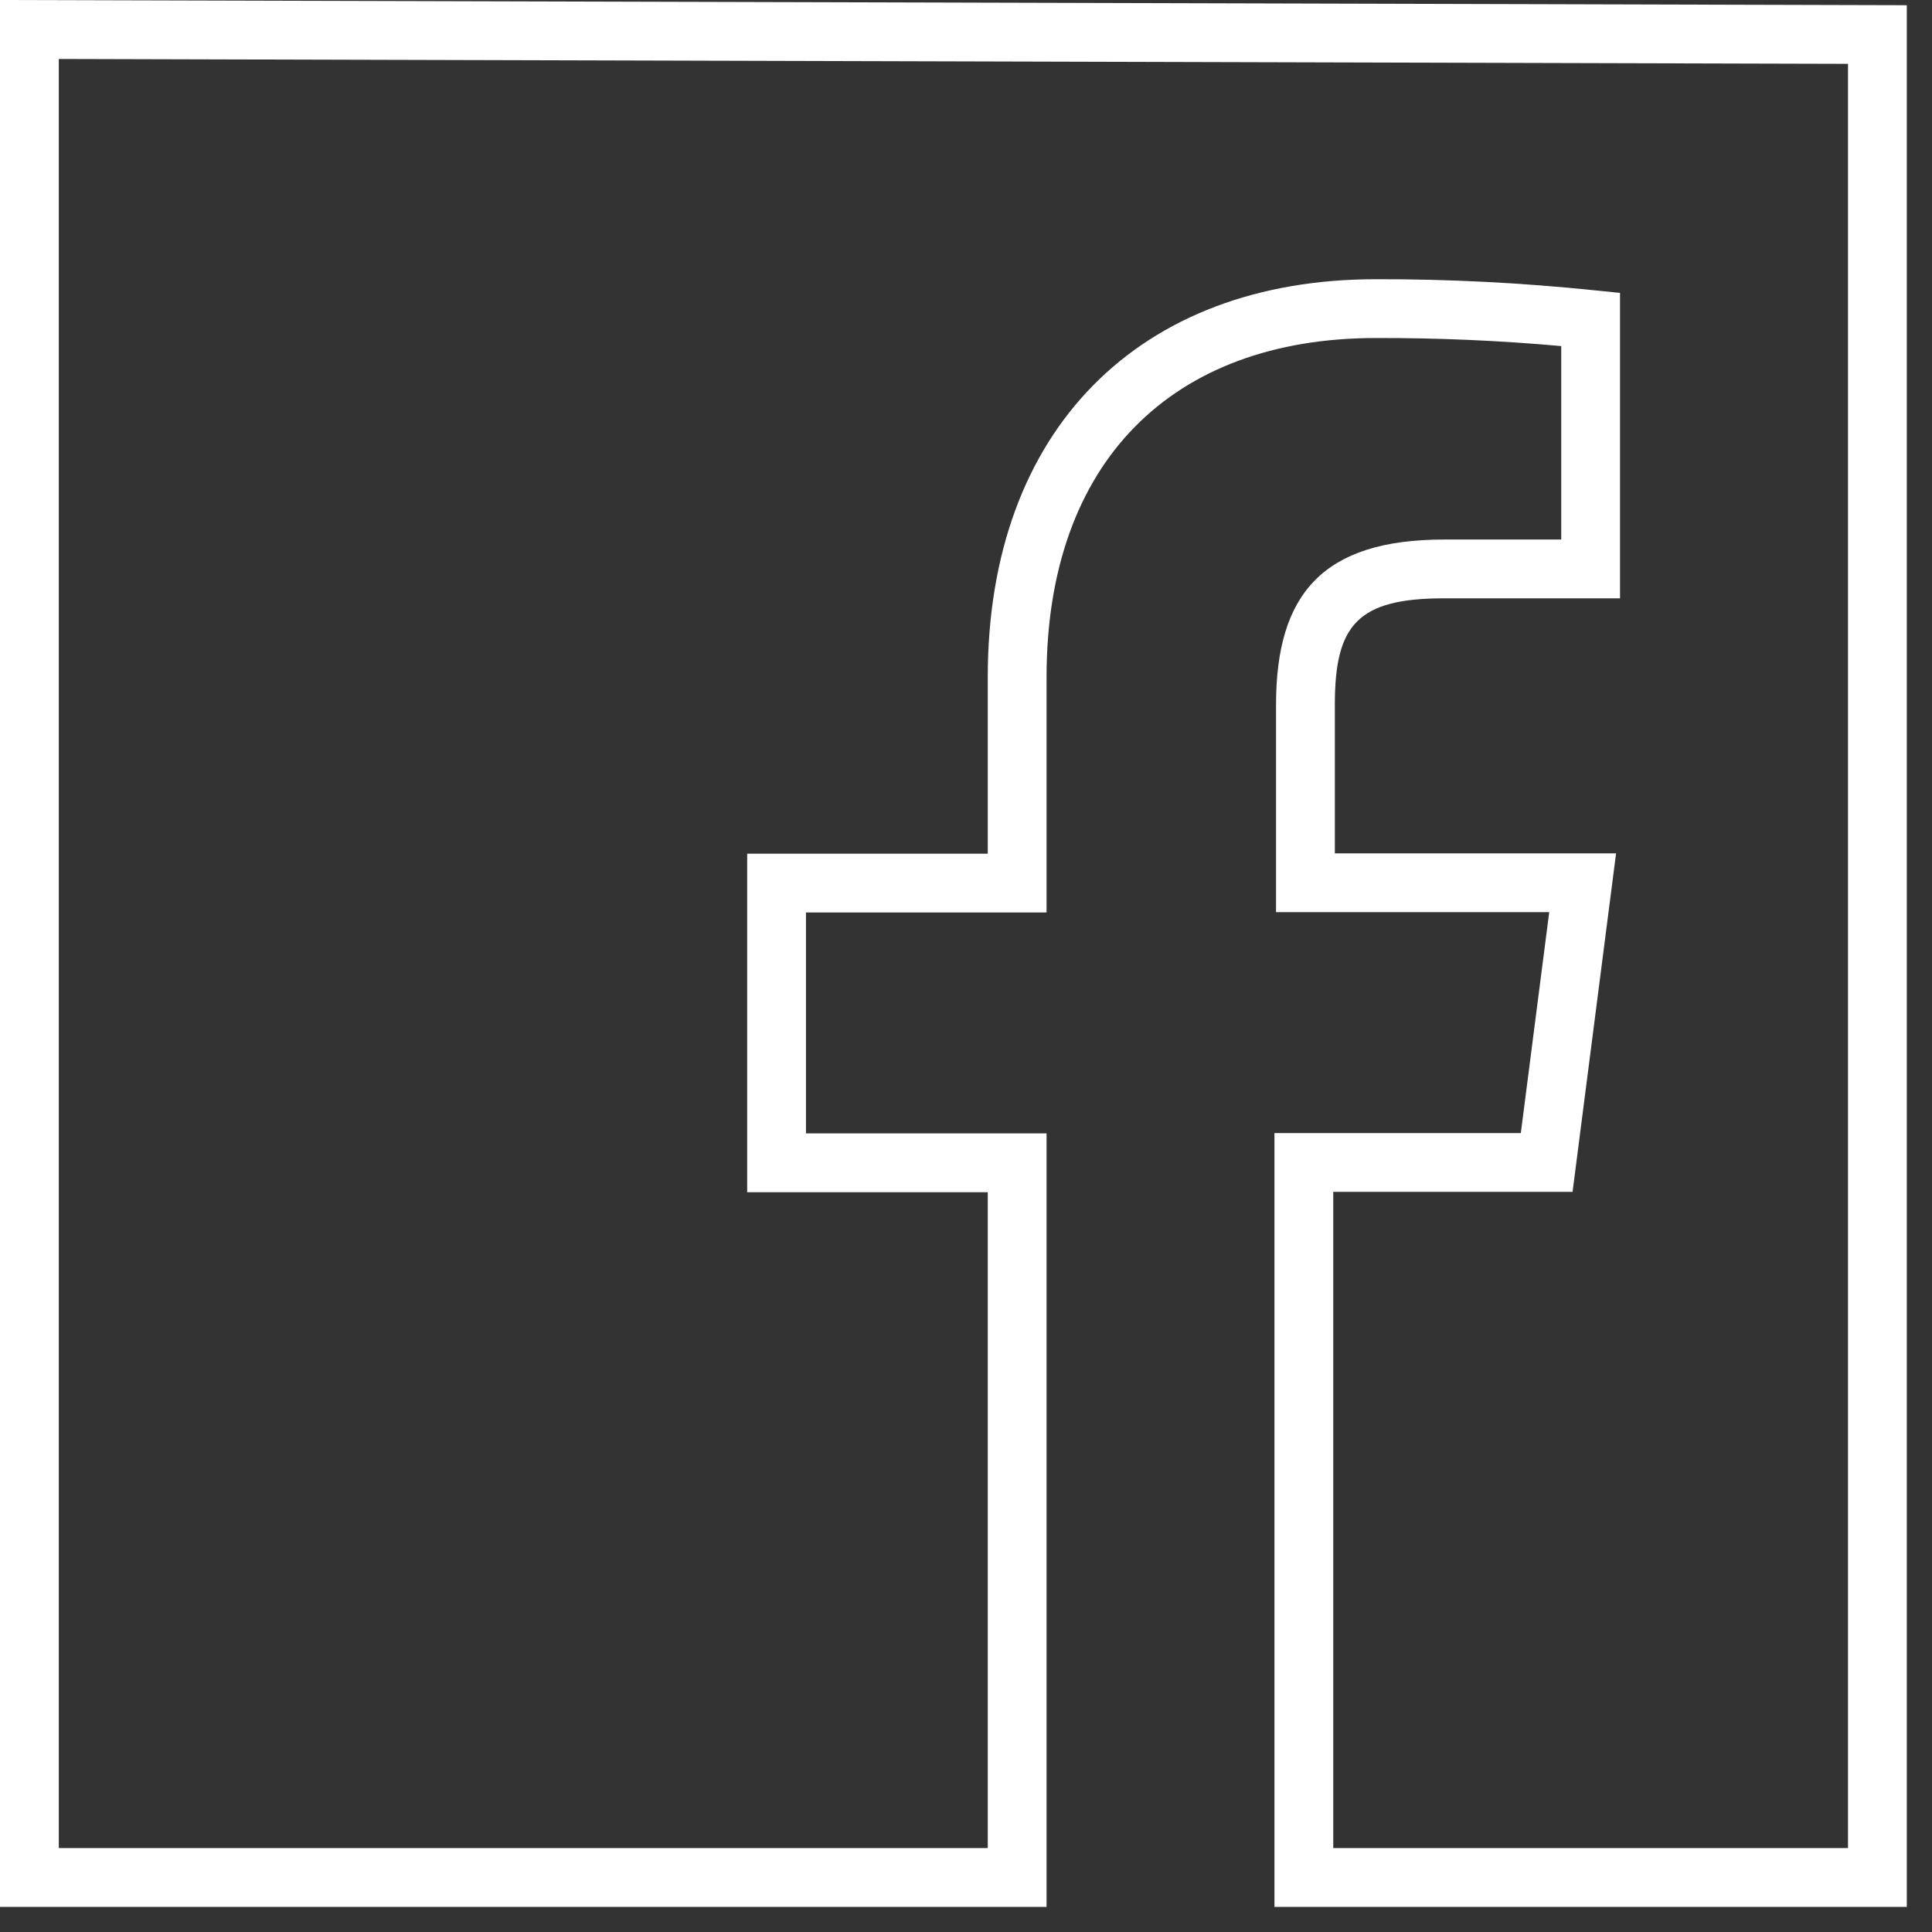 <?xml version="1.0" encoding="UTF-8"?>
<svg width="23px" height="23px" viewBox="0 0 23 23" version="1.1" xmlns="http://www.w3.org/2000/svg" xmlns:xlink="http://www.w3.org/1999/xlink">
    <rect x="0" y="0" width="23" height="23" fill="#333333" stroke="none"/>
    <!-- Generator: Sketch 53.2 (72643) - https://sketchapp.com -->
    <title>Icon/Social/Facebook/White</title>
    <desc>Created with Sketch.</desc>
    <g id="Icon/Social/Facebook/White" stroke="none" stroke-width="1" fill="none" fill-rule="evenodd">
        <path d="M12.459,13.493 L12.459,22.701 L3.69482223e-13,22.701 L3.69482223e-13,1.58095759e-13 L22.7,0.062 L22.7,22.701 L15.172,22.701 L15.172,13.489 L18.105,13.489 L18.443,10.859 L15.191,10.859 L15.191,8.389 C15.191,7.076 15.745,6.423 17.191,6.423 L18.586,6.423 L18.586,4.12 C17.852,4.054 17.116,4.022 16.38,4.024 C13.953,4.024 12.459,5.5 12.459,8.062 L12.459,10.863 L9.595,10.863 L9.595,13.493 L12.459,13.493 Z M0.7,0.702 L0.7,22.001 L11.759,22.001 L11.759,14.193 L8.895,14.193 L8.895,10.163 L11.759,10.163 L11.759,8.062 C11.759,5.111 13.568,3.324 16.379,3.324 C17.244,3.322 18.109,3.366 18.972,3.455 L19.286,3.487 L19.286,7.123 L17.191,7.123 C16.16,7.123 15.891,7.44 15.891,8.389 L15.891,10.159 L19.239,10.159 L18.721,14.189 L15.872,14.189 L15.872,22.001 L22,22.001 L22,0.76 L0.7,0.702 Z" id="Stroke-1" fill="#FFFFFF" fill-rule="nonzero"></path>
    </g>
</svg>